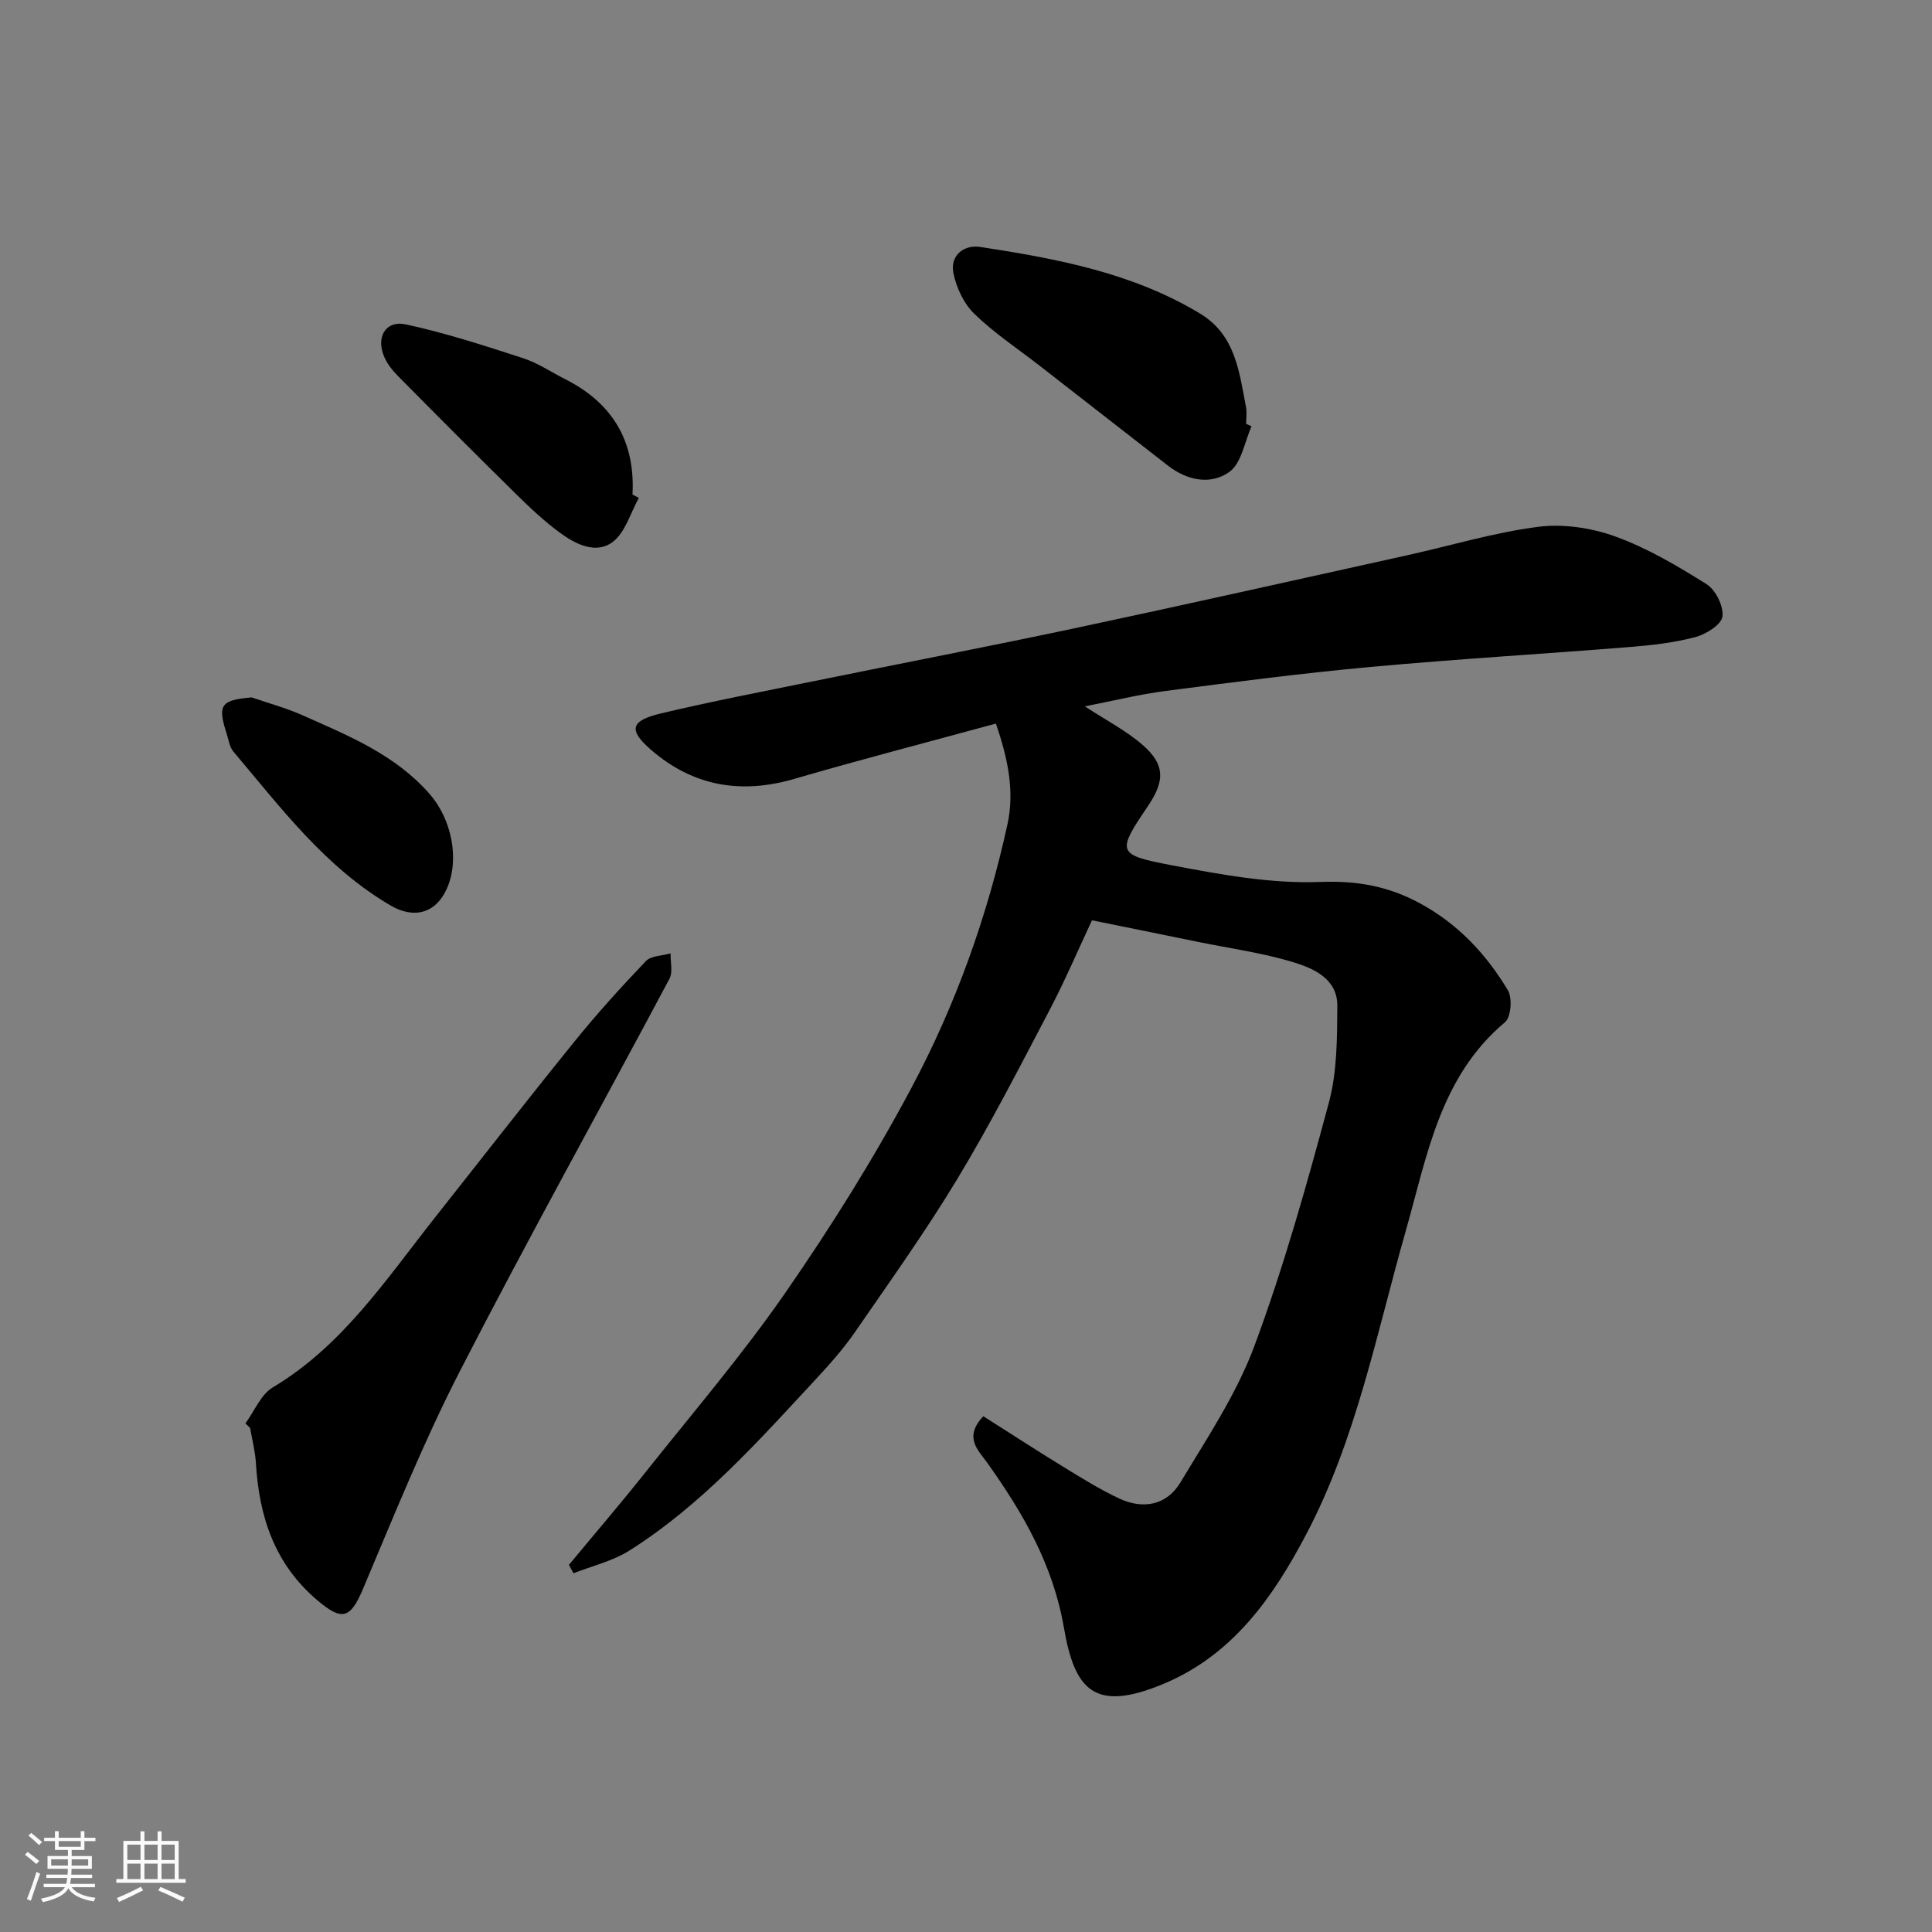 <svg enable-background="new 0 0 400 400" viewBox="0 0 400 400" xmlns="http://www.w3.org/2000/svg"><rect x="0" y="0" width="400" height="400" fill="#808080" stroke="none"/><path d="m5.17 384 .55-.58c.85.61 1.65 1.24 2.4 1.87l-.59.64c-.83-.73-1.62-1.38-2.36-1.93m1.22 9.53-.82-.34c.71-1.76 1.37-3.64 1.98-5.63.24.13.5.25.76.36-.6 1.67-1.24 3.54-1.92 5.61m-.5-13.5.57-.54c.56.44 1.31 1.06 2.26 1.87l-.64.64c-.68-.66-1.41-1.32-2.19-1.97m3.25.46h2.24v-1.36h.77v1.36h4.57v-1.36h.76v1.36h2.28v.69h-2.28v1.84h-2.64v1.26h4.18v2.64h-4.21c0 .45-.02.86-.05 1.21h4.32v.69h-4.38c-.04.34-.1.75-.19 1.22h5.15v.69h-4.82c.87 1.19 2.51 1.92 4.93 2.19-.17.31-.3.57-.37.76-2.77-.49-4.52-1.41-5.26-2.76-.56 1.26-2.3 2.23-5.24 2.9-.12-.24-.26-.48-.43-.72 2.73-.55 4.38-1.34 4.96-2.38h-4.38v-.69h4.65c.1-.38.17-.79.21-1.22h-4.32v-.69h4.4c.03-.34.05-.75.05-1.21h-4.2v-2.64h4.23v-1.26h-2.69v-1.84h-2.24zm1.46 4.46v1.29h3.45c.01-.4.02-.57.01-.53v-.32-.45h-3.46zm1.55-2.59h4.57v-1.19h-4.57zm6.11 2.59h-3.42v.77c-.01.19-.01.37-.02.53h3.44z" fill="#fafafa"/><path d="m32.63 379.16h.82v1.98h3.54v7.89h1.46v.78h-14.37v-.78h1.46v-7.89h3.54v-1.98h.82v1.98h2.73zm-3.49 11.48.5.73c-1.61.82-3.28 1.63-5 2.41-.13-.27-.28-.55-.44-.82 1.75-.72 3.4-1.49 4.94-2.32m-2.78-5.55h2.73v-3.18h-2.73zm0 3.95h2.73v-3.2h-2.73zm3.54-3.95h2.73v-3.18h-2.73zm0 3.95h2.73v-3.2h-2.73zm7.89 4.68c-1.84-.92-3.51-1.7-5.02-2.32l.45-.73c1.89.8 3.57 1.55 5.04 2.23zm-1.62-11.81h-2.73v3.18h2.73zm-2.73 7.13h2.73v-3.2h-2.73z" fill="#fafafa"/><g fill="#000001"><path d="m226.08 190.54c-2.74 5.84-5.55 12.44-8.87 18.76-6.15 11.71-12.19 23.5-19.02 34.81-6.57 10.88-13.99 21.26-21.21 31.73-2.32 3.36-5.07 6.47-7.85 9.47-12.01 12.93-23.75 26.2-38.84 35.73-3.46 2.18-7.68 3.16-11.56 4.69-.31-.58-.62-1.16-.94-1.74 5.3-6.4 10.71-12.7 15.88-19.21 9.78-12.3 20.04-24.29 28.97-37.19 9.46-13.66 18.33-27.83 26.13-42.49 9.12-17.12 15.67-35.45 19.82-54.46 1.48-6.78.11-13.6-2.41-20.83-14.21 3.88-28.01 7.45-41.69 11.44-11.06 3.23-20.95 1.55-29.66-5.97-4.77-4.12-4.35-6.06 1.99-7.57 10.45-2.49 21.02-4.51 31.55-6.66 18.2-3.71 36.45-7.22 54.62-11.08 22.77-4.85 45.49-9.95 68.23-14.98 9.06-2 18.02-4.72 27.18-5.91 5.21-.67 11.06.19 16.03 1.99 6.64 2.41 12.88 6.1 18.9 9.88 1.88 1.18 3.57 4.6 3.28 6.7-.23 1.69-3.4 3.67-5.6 4.25-4.38 1.16-8.98 1.69-13.52 2.05-17.89 1.44-35.82 2.49-53.7 4.13-14.2 1.3-28.35 3.14-42.49 4.98-5.44.7-10.8 2.04-16.7 3.18 4.41 2.89 8.56 5.02 11.98 8 4.61 4.02 4.63 7.38 1.15 12.55-6.53 9.69-6.62 10.17 4.94 12.37 10.11 1.92 20.49 3.83 30.67 3.44 7.62-.3 14.05.88 20.51 4.35 7.91 4.24 13.83 10.54 18.34 18.07.96 1.6.66 5.57-.6 6.62-13.47 11.3-16.12 27.67-20.52 43.12-6.06 21.27-10.27 43.24-20.65 62.94-6.74 12.8-15.07 24.87-29.46 30.9-14.5 6.08-18.48 1.18-20.69-11.61-2.26-13.07-8.5-23.8-15.94-34.23-1.8-2.52-4.88-5.18-.74-9.54 5.54 3.51 11.07 7.11 16.7 10.56 3.73 2.28 7.46 4.61 11.41 6.46 5.03 2.36 9.88 1.36 12.69-3.31 5.52-9.19 11.62-18.31 15.32-28.26 6.1-16.43 10.85-33.4 15.41-50.35 1.72-6.4 1.72-13.37 1.76-20.08.03-5.55-4.85-7.73-9.12-9.03-6.36-1.93-13.02-2.84-19.56-4.17-7.16-1.48-14.32-2.92-22.12-4.5z"/><path d="m50.81 294.7c1.86-2.53 3.18-5.96 5.66-7.45 14.45-8.63 23.43-22.33 33.49-35.05 9.65-12.2 19.2-24.49 28.99-36.58 4.66-5.76 9.65-11.27 14.77-16.63 1.08-1.13 3.38-1.1 5.12-1.6-.05 1.77.5 3.86-.24 5.26-14.43 27.12-29.38 53.96-43.41 81.28-7.49 14.59-13.63 29.89-20.03 45.02-2.62 6.21-4.34 6.69-9.4 2.42-8.92-7.53-12.12-17.36-12.78-28.48-.15-2.43-.78-4.84-1.2-7.25-.34-.31-.65-.63-.97-.94z"/><path d="m259.12 88.27c-1.46 3.23-2.08 7.63-4.57 9.42-3.84 2.76-8.73 1.84-12.74-1.29-8.89-6.93-17.78-13.85-26.68-20.77-4.52-3.51-9.34-6.7-13.42-10.67-2.17-2.11-3.72-5.42-4.32-8.44-.73-3.72 2.26-5.91 5.59-5.39 15.78 2.43 31.46 5.33 45.46 13.78 7.38 4.46 8.11 12.05 9.53 19.35.22 1.12.03 2.32.03 3.49.37.18.75.35 1.12.52z"/><path d="m132.27 103.09c-1.75 3.11-2.8 7.13-5.41 9.11-3.44 2.61-7.67.49-10.89-1.87-3.31-2.43-6.33-5.28-9.26-8.17-8.13-8-16.18-16.08-24.2-24.19-1.14-1.15-2.23-2.47-2.89-3.93-1.89-4.16.16-7.79 4.43-6.87 8.21 1.77 16.26 4.39 24.26 6.99 3.05.99 5.8 2.88 8.7 4.34 9.8 4.94 14.54 12.85 13.94 23.89.44.23.88.46 1.32.7z"/><path d="m52.1 144.39c3.5 1.21 7.11 2.17 10.47 3.67 9.53 4.24 19.24 8.15 26.4 16.35 4.51 5.16 6.26 13.49 3.54 19.58-2.26 5.08-6.76 6.34-11.65 3.48-13.53-7.92-22.72-20.25-32.57-31.9-.78-.93-.95-2.39-1.35-3.63-1.95-6.01-1.25-6.99 5.16-7.55z"/></g></svg>